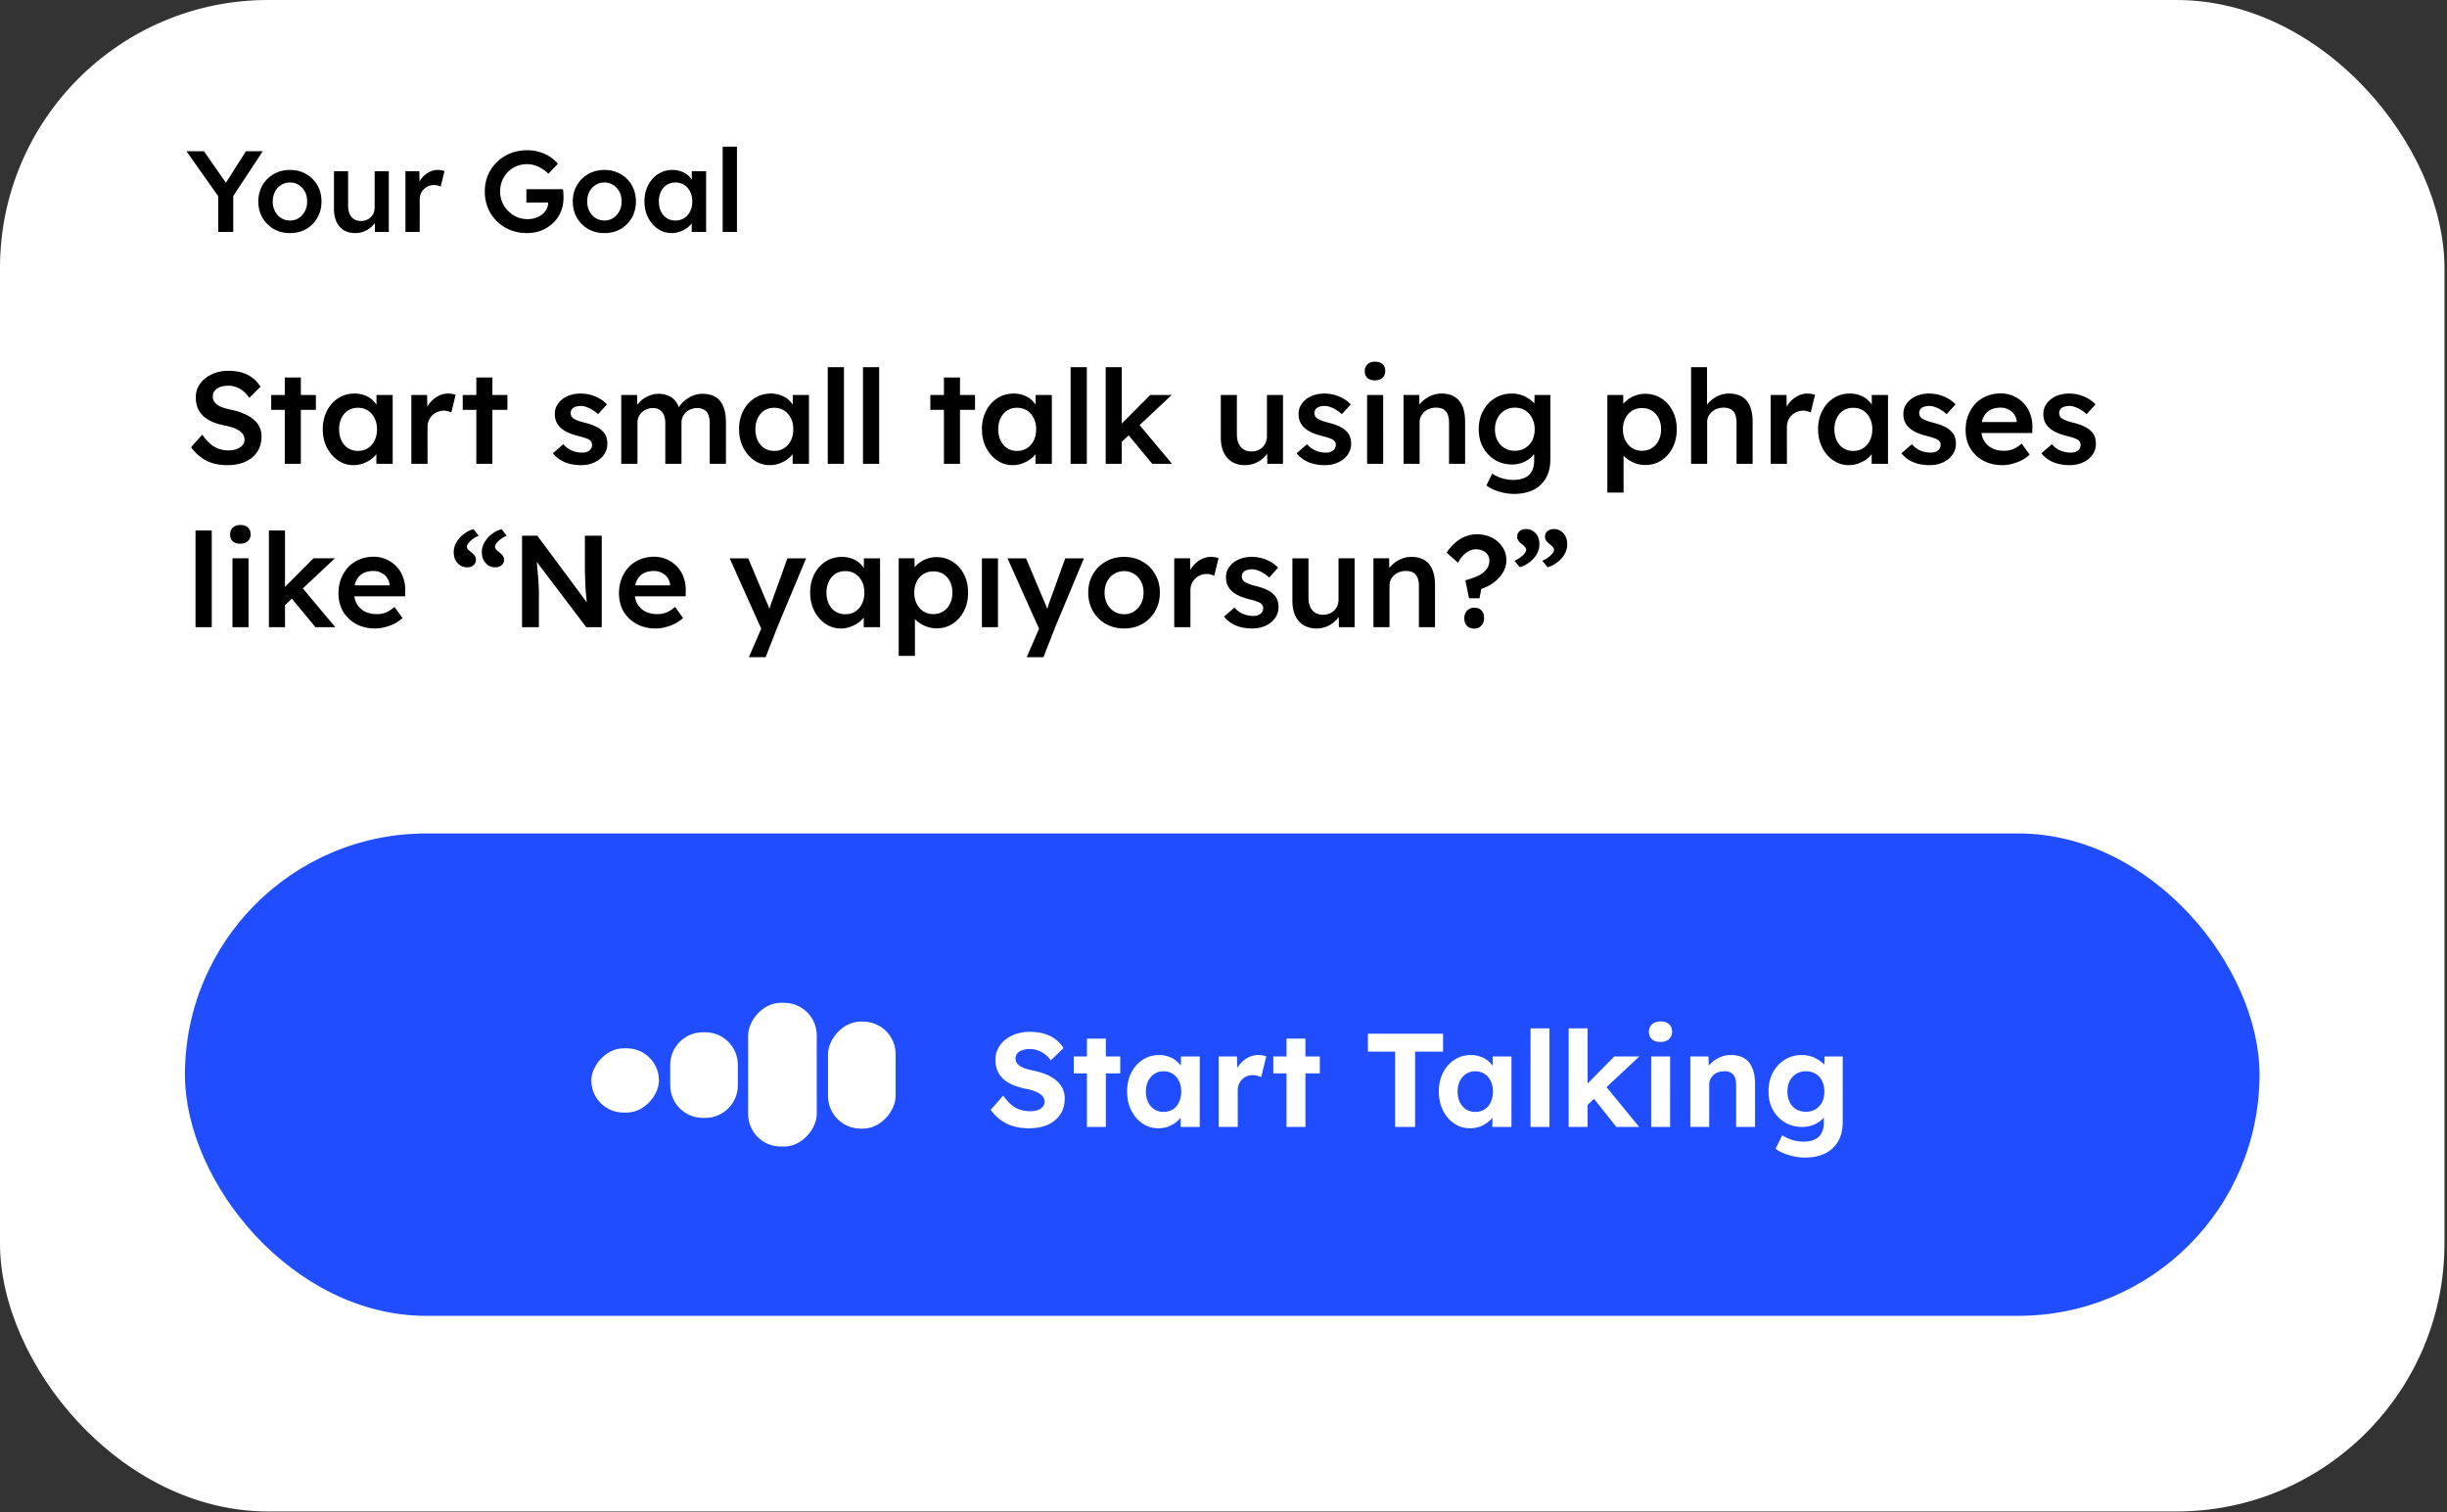 <svg xmlns="http://www.w3.org/2000/svg" width="749" height="463" fill="none"><rect width="100%" height="100%" fill="#333333" stroke="none"/><rect width="748.225" height="462.718" fill="#fff" rx="82.042"/><path fill="#000" d="M66.807 71V58.69l.247 1.728-9.982-14.11h5.361l7.62 10.935-1.658-.106 6.878-10.829h5.15l-9.559 14.498.53-2.399V71h-4.587Zm21.97.353c-1.857 0-3.515-.412-4.973-1.235a9.375 9.375 0 0 1-3.457-3.457c-.846-1.458-1.27-3.116-1.27-4.973 0-1.858.424-3.516 1.27-4.974a9.112 9.112 0 0 1 3.457-3.422c1.458-.846 3.116-1.27 4.974-1.27 1.834 0 3.48.424 4.938 1.27a8.86 8.86 0 0 1 3.422 3.422c.846 1.458 1.27 3.116 1.27 4.974 0 1.857-.424 3.515-1.27 4.973a9.112 9.112 0 0 1-3.422 3.457c-1.458.823-3.104 1.235-4.938 1.235Zm0-3.845c1.012 0 1.906-.259 2.682-.776a5.33 5.33 0 0 0 1.87-2.081c.47-.87.693-1.858.67-2.963.023-1.13-.2-2.129-.67-2.999a5.076 5.076 0 0 0-1.87-2.046c-.776-.517-1.67-.776-2.681-.776a5.065 5.065 0 0 0-2.752.776c-.8.494-1.422 1.188-1.87 2.082-.446.87-.67 1.857-.67 2.963 0 1.105.224 2.093.67 2.963a5.33 5.33 0 0 0 1.87 2.08 5.06 5.06 0 0 0 2.752.777Zm19.967 3.845c-1.341 0-2.505-.294-3.492-.882-.988-.612-1.741-1.47-2.258-2.575-.517-1.129-.776-2.47-.776-4.021V52.41h4.339v10.548c0 .987.153 1.834.458 2.54.306.681.753 1.21 1.341 1.587.588.376 1.293.564 2.116.564.612 0 1.164-.094 1.658-.282a4.34 4.34 0 0 0 1.34-.847 4.1 4.1 0 0 0 .882-1.305c.212-.517.318-1.07.318-1.658V52.41h4.339V71h-4.233l-.071-3.88.776-.423a6.028 6.028 0 0 1-1.446 2.398 7.774 7.774 0 0 1-2.364 1.658c-.917.4-1.893.6-2.927.6Zm15.35-.353V52.41h4.268l.07 5.927-.599-1.34a6.618 6.618 0 0 1 1.34-2.54 7.099 7.099 0 0 1 2.187-1.764 5.599 5.599 0 0 1 2.646-.67c.4 0 .776.035 1.129.105.376.07.682.153.917.247l-1.164 4.762a4.044 4.044 0 0 0-.953-.352 4.633 4.633 0 0 0-1.129-.142c-.587 0-1.152.118-1.693.353a4.142 4.142 0 0 0-1.375.917c-.4.4-.718.87-.953 1.411-.211.518-.317 1.105-.317 1.764V71h-4.374Zm37.208.353c-1.857 0-3.574-.318-5.15-.953a12.993 12.993 0 0 1-4.127-2.716 12.289 12.289 0 0 1-2.68-4.021c-.635-1.552-.953-3.233-.953-5.044 0-1.788.318-3.445.953-4.974a11.995 11.995 0 0 1 2.751-4.021 12.509 12.509 0 0 1 4.127-2.681c1.599-.635 3.316-.952 5.15-.952 1.293 0 2.54.176 3.739.529 1.199.352 2.281.846 3.245 1.481.964.635 1.764 1.352 2.399 2.152l-2.893 3.034a11.423 11.423 0 0 0-2.045-1.588 9.375 9.375 0 0 0-2.152-.987 7.766 7.766 0 0 0-2.328-.353c-1.176 0-2.27.211-3.281.635a8.256 8.256 0 0 0-2.61 1.763 8.444 8.444 0 0 0-1.728 2.646c-.424 1.011-.635 2.116-.635 3.316 0 1.152.211 2.246.635 3.28a8.639 8.639 0 0 0 1.834 2.716 8.762 8.762 0 0 0 2.681 1.835 8.576 8.576 0 0 0 3.28.635c.87 0 1.682-.13 2.434-.388a7.118 7.118 0 0 0 2.011-1.059 4.858 4.858 0 0 0 1.34-1.622c.329-.612.494-1.27.494-1.976v-.776l.635.741h-7.302v-4.092h11.182c.047.259.082.553.106.882.023.306.035.612.035.917.024.282.035.53.035.741 0 1.623-.282 3.104-.846 4.445a10.021 10.021 0 0 1-2.399 3.421 10.954 10.954 0 0 1-3.563 2.258c-1.34.517-2.798.776-4.374.776Zm23.722 0c-1.858 0-3.516-.412-4.974-1.235a9.378 9.378 0 0 1-3.457-3.457c-.846-1.458-1.27-3.116-1.27-4.973 0-1.858.424-3.516 1.27-4.974a9.115 9.115 0 0 1 3.457-3.422c1.458-.846 3.116-1.27 4.974-1.27 1.834 0 3.48.424 4.938 1.27a8.86 8.86 0 0 1 3.422 3.422c.846 1.458 1.27 3.116 1.27 4.974 0 1.857-.424 3.515-1.27 4.973a9.112 9.112 0 0 1-3.422 3.457c-1.458.823-3.104 1.235-4.938 1.235Zm0-3.845c1.011 0 1.905-.259 2.681-.776a5.335 5.335 0 0 0 1.869-2.081c.471-.87.694-1.858.67-2.963.024-1.13-.199-2.129-.67-2.999a5.08 5.08 0 0 0-1.869-2.046c-.776-.517-1.67-.776-2.681-.776a5.067 5.067 0 0 0-2.752.776c-.799.494-1.422 1.188-1.869 2.082-.447.87-.67 1.857-.67 2.963 0 1.105.223 2.093.67 2.963a5.335 5.335 0 0 0 1.869 2.08 5.066 5.066 0 0 0 2.752.777Zm20.53 3.845a7.243 7.243 0 0 1-4.162-1.27c-1.247-.847-2.246-1.999-2.998-3.457-.753-1.458-1.129-3.116-1.129-4.974 0-1.857.376-3.515 1.129-4.973.752-1.458 1.775-2.599 3.068-3.422 1.294-.823 2.752-1.234 4.374-1.234.941 0 1.799.14 2.575.423a6.187 6.187 0 0 1 2.046 1.129 6.606 6.606 0 0 1 1.447 1.693c.399.635.67 1.317.811 2.046l-.953-.247V52.41h4.374V71h-4.409v-4.445l1.023-.176c-.164.635-.47 1.258-.917 1.87a6.94 6.94 0 0 1-1.623 1.587 8.817 8.817 0 0 1-2.151 1.094 7.277 7.277 0 0 1-2.505.423Zm1.2-3.845c1.011 0 1.904-.247 2.68-.74.776-.495 1.376-1.177 1.799-2.047.447-.893.671-1.916.671-3.069 0-1.128-.224-2.128-.671-2.998-.423-.87-1.023-1.552-1.799-2.046-.776-.494-1.669-.74-2.68-.74-1.012 0-1.905.246-2.681.74-.753.494-1.341 1.176-1.764 2.046-.423.87-.635 1.87-.635 2.998 0 1.153.212 2.176.635 3.07.423.87 1.011 1.551 1.764 2.045.776.494 1.669.74 2.681.74ZM221.202 71V44.897h4.374V71h-4.374Z"/><rect width="19.936" height="33.227" fill="#fff" rx="9.968" transform="matrix(-1 0 0 1 257.898 301.281)"/><rect width="19.936" height="63.13" fill="#fff" rx="9.968" transform="matrix(-1 0 0 1 234.64 286.328)"/><path fill="#fff" d="M211.381 314.569c0-5.505-4.463-9.967-9.968-9.967s-9.968 4.462-9.968 9.967v6.646c0 5.505 4.463 9.968 9.968 9.968s9.968-4.463 9.968-9.968v-6.646Z"/><rect width="19.936" height="19.936" fill="#fff" rx="9.968" transform="matrix(-1 0 0 1 188.122 309.586)"/><path fill="#fff" d="M292.07 332.63c-1.767 0-3.385-.217-4.853-.652a12.6 12.6 0 0 1-3.874-1.917 15.331 15.331 0 0 1-3.017-3.058l3.833-4.363c1.332 1.848 2.651 3.113 3.955 3.792 1.333.653 2.773.979 4.323.979.843 0 1.59-.109 2.243-.326.679-.245 1.209-.585 1.59-1.02.381-.435.571-.951.571-1.549 0-.435-.095-.83-.286-1.183a2.81 2.81 0 0 0-.815-.979 5.214 5.214 0 0 0-1.264-.774 8.831 8.831 0 0 0-1.631-.612c-.598-.19-1.251-.34-1.958-.449-1.522-.353-2.854-.774-3.996-1.264-1.142-.516-2.093-1.142-2.854-1.876a7.592 7.592 0 0 1-1.713-2.569c-.353-.951-.53-2.025-.53-3.221 0-1.223.272-2.351.815-3.385a8.364 8.364 0 0 1 2.243-2.732 10.906 10.906 0 0 1 3.344-1.753 13.19 13.19 0 0 1 4.037-.612c1.74 0 3.262.204 4.567.612 1.305.38 2.433.938 3.385 1.672a9.658 9.658 0 0 1 2.446 2.691l-3.874 3.752a9.683 9.683 0 0 0-1.875-1.917 6.63 6.63 0 0 0-2.162-1.142 6.997 6.997 0 0 0-2.365-.407c-.897 0-1.672.122-2.324.367-.652.217-1.169.543-1.55.978-.353.435-.53.965-.53 1.591 0 .489.123.924.367 1.304.245.381.598.721 1.061 1.02a8.812 8.812 0 0 0 1.671.734c.653.217 1.373.408 2.162.571 1.495.299 2.841.693 4.037 1.182 1.196.49 2.215 1.088 3.058 1.795a6.903 6.903 0 0 1 1.998 2.446c.462.925.693 1.971.693 3.14 0 1.93-.462 3.575-1.386 4.934-.924 1.36-2.202 2.406-3.833 3.14-1.631.707-3.534 1.06-5.709 1.06Zm17.733-.407v-27.036h5.79v27.036h-5.79Zm-4.037-16.393v-5.179h14.231v5.179h-14.231Zm25.88 16.8c-1.794 0-3.412-.489-4.852-1.468-1.441-.978-2.583-2.31-3.426-3.996-.843-1.685-1.264-3.615-1.264-5.79s.421-4.092 1.264-5.75c.87-1.685 2.039-3.004 3.507-3.955 1.468-.979 3.14-1.468 5.016-1.468 1.06 0 2.025.163 2.895.489.897.299 1.672.72 2.324 1.264a7.992 7.992 0 0 1 1.713 1.876c.462.707.788 1.468.979 2.283l-1.224-.204v-5.26h5.75v21.572h-5.831v-5.179l1.305-.122a6.973 6.973 0 0 1-1.06 2.161 8.423 8.423 0 0 1-1.835 1.835 9.64 9.64 0 0 1-2.406 1.264 8.976 8.976 0 0 1-2.855.448Zm1.59-5.015c1.088 0 2.039-.259 2.855-.775.816-.517 1.441-1.237 1.876-2.161.462-.952.693-2.053.693-3.303 0-1.224-.231-2.297-.693-3.222-.435-.924-1.06-1.644-1.876-2.161-.816-.544-1.767-.816-2.855-.816-1.06 0-1.998.272-2.813.816-.789.517-1.414 1.237-1.876 2.161-.462.925-.693 1.998-.693 3.222 0 1.25.231 2.351.693 3.303.462.924 1.087 1.644 1.876 2.161.815.516 1.753.775 2.813.775Zm16.898 4.608v-21.572h5.586l.204 6.932-.979-1.427a8.494 8.494 0 0 1 1.591-3.017c.734-.925 1.59-1.645 2.569-2.162a6.793 6.793 0 0 1 3.14-.774c.462 0 .91.04 1.345.122.435.081.802.177 1.101.285l-1.549 6.362a5.485 5.485 0 0 0-1.183-.408 5.029 5.029 0 0 0-1.427-.204c-.653 0-1.264.122-1.835.367a3.94 3.94 0 0 0-1.427.979 4.62 4.62 0 0 0-.979 1.468 5.239 5.239 0 0 0-.326 1.876v11.173h-5.831Zm20.756 0v-27.036h5.79v27.036h-5.79Zm-4.037-16.393v-5.179h14.231v5.179h-14.231Zm37.279 16.393v-23.04h-8.319v-5.505h22.999v5.505h-8.564v23.04h-6.116Zm22.928.407c-1.794 0-3.412-.489-4.852-1.468-1.441-.978-2.583-2.31-3.426-3.996-.843-1.685-1.264-3.615-1.264-5.79s.421-4.092 1.264-5.75c.87-1.685 2.039-3.004 3.507-3.955 1.468-.979 3.14-1.468 5.016-1.468 1.06 0 2.025.163 2.895.489.897.299 1.672.72 2.324 1.264a7.992 7.992 0 0 1 1.713 1.876c.462.707.788 1.468.979 2.283l-1.224-.204v-5.26h5.75v21.572h-5.831v-5.179l1.305-.122a6.954 6.954 0 0 1-1.061 2.161 8.4 8.4 0 0 1-1.835 1.835 9.616 9.616 0 0 1-2.405 1.264 8.976 8.976 0 0 1-2.855.448Zm1.59-5.015c1.088 0 2.039-.259 2.855-.775.815-.517 1.441-1.237 1.876-2.161.462-.952.693-2.053.693-3.303 0-1.224-.231-2.297-.693-3.222-.435-.924-1.061-1.644-1.876-2.161-.816-.544-1.767-.816-2.855-.816-1.06 0-1.998.272-2.813.816-.789.517-1.414 1.237-1.876 2.161-.462.925-.693 1.998-.693 3.222 0 1.25.231 2.351.693 3.303.462.924 1.087 1.644 1.876 2.161.815.516 1.753.775 2.813.775Zm16.938 4.608v-30.176h5.791v30.176h-5.791Zm17.172-6.484-1.712-4.771 10.194-10.317h7.625l-16.107 15.088Zm-5.505 6.484v-30.176h5.791v30.176h-5.791Zm14.599 0-7.748-9.746 4.078-3.262 10.643 13.008h-6.973Zm10.66 0v-21.572h5.79v21.572h-5.79Zm2.854-26.017c-1.114 0-1.984-.272-2.609-.815-.626-.544-.938-1.319-.938-2.325 0-.924.312-1.671.938-2.242.652-.598 1.522-.897 2.609-.897 1.115 0 1.985.285 2.61.856.625.544.938 1.305.938 2.283 0 .952-.326 1.713-.979 2.284-.625.571-1.481.856-2.569.856Zm9.121 26.017v-21.572h5.546l.163 4.404-1.142.489c.299-.978.829-1.862 1.59-2.65a9.01 9.01 0 0 1 2.814-1.957 8.242 8.242 0 0 1 3.425-.734c1.632 0 2.991.326 4.078.978 1.115.653 1.944 1.645 2.488 2.977.571 1.305.856 2.922.856 4.853v13.212h-5.79v-12.764c0-.979-.136-1.794-.408-2.447-.272-.652-.693-1.128-1.264-1.427-.544-.326-1.224-.462-2.039-.408-.653 0-1.264.109-1.835.327-.544.19-1.02.475-1.427.856a4.973 4.973 0 0 0-.938 1.305 3.86 3.86 0 0 0-.327 1.59v12.968h-5.79Zm35.194 9.379c-1.713 0-3.398-.259-5.056-.775-1.659-.49-3.004-1.128-4.037-1.917l2.039-4.159c.543.38 1.169.72 1.875 1.019.707.299 1.441.53 2.202.694a11.86 11.86 0 0 0 2.406.244c1.414 0 2.569-.217 3.466-.652.925-.435 1.618-1.088 2.08-1.958.462-.842.693-1.93.693-3.262v-3.751l.979.204c-.163.897-.612 1.726-1.346 2.487-.734.734-1.658 1.332-2.773 1.794a9.342 9.342 0 0 1-3.425.653c-2.012 0-3.792-.462-5.342-1.387-1.549-.924-2.773-2.202-3.67-3.833-.897-1.631-1.346-3.507-1.346-5.627 0-2.175.435-4.092 1.305-5.75.897-1.685 2.107-3.004 3.63-3.955 1.549-.979 3.303-1.468 5.26-1.468.815 0 1.59.095 2.324.285.761.19 1.455.462 2.08.816a7.85 7.85 0 0 1 1.713 1.141c.516.408.937.857 1.264 1.346.326.489.53.979.611 1.468l-1.182.326.163-4.934h5.546v19.941c0 1.767-.259 3.33-.775 4.689-.517 1.359-1.278 2.501-2.284 3.425-.978.952-2.188 1.672-3.629 2.162-1.413.489-3.004.734-4.771.734Zm.163-14.028c1.142 0 2.134-.258 2.977-.775a5.116 5.116 0 0 0 1.998-2.161c.462-.924.693-2.012.693-3.262 0-1.224-.231-2.297-.693-3.222-.462-.951-1.128-1.685-1.998-2.202-.843-.516-1.835-.775-2.977-.775-1.114 0-2.107.272-2.977.816-.842.517-1.495 1.237-1.957 2.161-.462.925-.693 1.998-.693 3.222 0 1.223.231 2.31.693 3.262.462.924 1.115 1.645 1.957 2.161.87.517 1.863.775 2.977.775Z"/><path fill="#000" d="M69.57 142.4c-1.626 0-3.12-.2-4.48-.6a12.008 12.008 0 0 1-3.68-1.88 14.207 14.207 0 0 1-2.92-3l3.4-3.84c1.307 1.813 2.587 3.067 3.84 3.76 1.254.693 2.667 1.04 4.24 1.04.907 0 1.734-.133 2.48-.4.747-.293 1.334-.68 1.76-1.16a2.6 2.6 0 0 0 .64-1.72 2.73 2.73 0 0 0-.28-1.24c-.16-.4-.413-.747-.76-1.04a6.001 6.001 0 0 0-1.28-.88 9.25 9.25 0 0 0-1.72-.68c-.64-.187-1.346-.36-2.12-.52-1.466-.293-2.746-.68-3.84-1.16-1.093-.507-2.013-1.12-2.76-1.84-.746-.747-1.293-1.573-1.64-2.48-.346-.933-.52-1.987-.52-3.16s.254-2.253.76-3.24a8.258 8.258 0 0 1 2.16-2.56c.907-.72 1.96-1.28 3.16-1.68 1.2-.4 2.494-.6 3.88-.6 1.574 0 2.974.187 4.2.56 1.254.373 2.347.933 3.28 1.68a8.95 8.95 0 0 1 2.36 2.64l-3.44 3.4c-.533-.827-1.133-1.507-1.8-2.04a6.787 6.787 0 0 0-2.16-1.24 6.83 6.83 0 0 0-2.44-.44c-.96 0-1.8.133-2.52.4-.693.267-1.24.653-1.64 1.16-.4.48-.6 1.067-.6 1.76 0 .533.12 1.013.36 1.44.24.4.574.76 1 1.08.454.32 1.027.6 1.72.84.694.24 1.48.453 2.36.64 1.467.293 2.787.693 3.96 1.2 1.174.48 2.174 1.067 3 1.76.827.667 1.454 1.44 1.88 2.32.427.853.64 1.813.64 2.88 0 1.84-.44 3.427-1.32 4.76-.853 1.307-2.066 2.32-3.64 3.04-1.573.693-3.413 1.04-5.52 1.04Zm17.599-.4v-26.44h4.92V142h-4.92Zm-4.16-16.52v-4.56h13.68v4.56h-13.68ZM108.2 142.4c-1.733 0-3.306-.48-4.72-1.44-1.413-.96-2.546-2.267-3.4-3.92-.853-1.653-1.28-3.533-1.28-5.64 0-2.107.427-3.987 1.28-5.64.854-1.653 2.014-2.947 3.48-3.88 1.467-.933 3.12-1.4 4.96-1.4 1.067 0 2.04.16 2.92.48.88.293 1.654.72 2.32 1.28.667.56 1.214 1.2 1.64 1.92.454.72.76 1.493.92 2.32l-1.08-.28v-5.28h4.96V142h-5v-5.04l1.16-.2c-.186.72-.533 1.427-1.04 2.12a7.865 7.865 0 0 1-1.84 1.8c-.72.507-1.533.92-2.44 1.24-.88.32-1.826.48-2.84.48Zm1.36-4.36c1.147 0 2.16-.28 3.04-.84.88-.56 1.56-1.333 2.04-2.32.507-1.013.76-2.173.76-3.48 0-1.28-.253-2.413-.76-3.4-.48-.987-1.16-1.76-2.04-2.32-.88-.56-1.893-.84-3.04-.84-1.146 0-2.16.28-3.04.84-.853.56-1.52 1.333-2 2.32-.48.987-.72 2.12-.72 3.4 0 1.307.24 2.467.72 3.48.48.987 1.147 1.76 2 2.32.88.56 1.894.84 3.04.84Zm16.344 3.96v-21.08h4.84l.08 6.72-.68-1.52a7.506 7.506 0 0 1 1.52-2.88 8.056 8.056 0 0 1 2.48-2c.96-.507 1.96-.76 3-.76.454 0 .88.04 1.28.12.427.08.774.173 1.04.28l-1.32 5.4a4.59 4.59 0 0 0-1.08-.4 5.238 5.238 0 0 0-1.28-.16c-.666 0-1.306.133-1.92.4a4.725 4.725 0 0 0-1.56 1.04 5.142 5.142 0 0 0-1.08 1.6c-.24.587-.36 1.253-.36 2V142h-4.96Zm19.898 0v-26.44h4.92V142h-4.92Zm-4.16-16.52v-4.56h13.68v4.56h-13.68Zm36.224 16.92c-1.866 0-3.546-.307-5.04-.92-1.466-.64-2.666-1.547-3.6-2.72l3.2-2.76c.8.907 1.694 1.56 2.68 1.96.987.4 2.027.6 3.12.6.454 0 .854-.053 1.2-.16.374-.107.694-.267.96-.48.267-.213.467-.453.6-.72.16-.293.24-.613.24-.96 0-.64-.24-1.147-.72-1.52-.266-.187-.693-.387-1.28-.6-.56-.213-1.293-.427-2.2-.64-1.44-.373-2.64-.8-3.6-1.28-.96-.507-1.706-1.067-2.24-1.68a5.41 5.41 0 0 1-1.04-1.72 6.547 6.547 0 0 1-.32-2.08c0-.933.2-1.773.6-2.52.427-.773 1-1.44 1.72-2s1.56-.987 2.52-1.28c.96-.293 1.96-.44 3-.44 1.067 0 2.094.133 3.08.4 1.014.267 1.947.653 2.8 1.16a8.196 8.196 0 0 1 2.24 1.76l-2.72 3a9.903 9.903 0 0 0-1.68-1.28 8.602 8.602 0 0 0-1.8-.88c-.613-.24-1.186-.36-1.72-.36-.506 0-.96.053-1.36.16-.4.08-.733.213-1 .4-.266.187-.48.427-.64.72-.133.267-.2.587-.2.96.027.32.107.627.24.92.16.267.374.493.64.68.294.187.734.4 1.32.64.587.24 1.347.467 2.28.68 1.307.347 2.4.733 3.28 1.16.88.427 1.574.92 2.08 1.48.507.48.867 1.04 1.08 1.68.214.64.32 1.347.32 2.12 0 1.253-.36 2.373-1.08 3.36-.693.987-1.653 1.76-2.88 2.32-1.2.56-2.56.84-4.08.84Zm12.294-.4v-21.08H195l.08 4.24-.8.32c.24-.693.6-1.333 1.08-1.92a6.89 6.89 0 0 1 1.72-1.56 8.265 8.265 0 0 1 2.12-1.04 6.728 6.728 0 0 1 2.28-.4c1.147 0 2.16.187 3.04.56a5 5 0 0 1 2.24 1.68c.614.773 1.067 1.76 1.36 2.96l-.76-.16.32-.64a5.567 5.567 0 0 1 1.24-1.72c.534-.533 1.134-1 1.8-1.4a8.119 8.119 0 0 1 2.08-.96 7.999 7.999 0 0 1 2.2-.32c1.6 0 2.934.32 4 .96 1.067.64 1.867 1.613 2.4 2.92.534 1.307.8 2.92.8 4.84V142h-4.96v-12.4c0-1.067-.146-1.947-.44-2.64-.266-.693-.693-1.2-1.28-1.52-.56-.347-1.266-.52-2.12-.52-.666 0-1.306.12-1.92.36a4.102 4.102 0 0 0-1.52.96c-.426.4-.76.867-1 1.4-.24.533-.36 1.12-.36 1.76V142h-4.96v-12.44c0-1.013-.146-1.853-.44-2.52-.293-.693-.72-1.213-1.28-1.56-.56-.373-1.24-.56-2.04-.56a4.92 4.92 0 0 0-1.88.36 4.387 4.387 0 0 0-1.52.92c-.426.4-.76.867-1 1.4-.24.533-.36 1.12-.36 1.76V142h-4.96Zm45.462.4c-1.733 0-3.306-.48-4.72-1.44-1.413-.96-2.546-2.267-3.4-3.92-.853-1.653-1.28-3.533-1.28-5.64 0-2.107.427-3.987 1.28-5.64.854-1.653 2.014-2.947 3.48-3.88 1.467-.933 3.12-1.4 4.96-1.4 1.067 0 2.04.16 2.92.48.88.293 1.654.72 2.32 1.28.667.56 1.214 1.2 1.64 1.92.454.72.76 1.493.92 2.32l-1.08-.28v-5.28h4.96V142h-5v-5.04l1.16-.2c-.186.72-.533 1.427-1.04 2.12a7.865 7.865 0 0 1-1.84 1.8c-.72.507-1.533.92-2.44 1.24-.88.32-1.826.48-2.84.48Zm1.36-4.36c1.147 0 2.16-.28 3.04-.84.88-.56 1.56-1.333 2.04-2.32.507-1.013.76-2.173.76-3.48 0-1.28-.253-2.413-.76-3.4-.48-.987-1.16-1.76-2.04-2.32-.88-.56-1.893-.84-3.04-.84-1.146 0-2.16.28-3.04.84-.853.56-1.52 1.333-2 2.32-.48.987-.72 2.12-.72 3.4 0 1.307.24 2.467.72 3.48.48.987 1.147 1.76 2 2.32.88.56 1.894.84 3.04.84Zm16.384 3.96v-29.6h4.96V142h-4.96Zm10.782 0v-29.6h4.96V142h-4.96Zm24.779 0v-26.44h4.92V142h-4.92Zm-4.16-16.52v-4.56h13.68v4.56h-13.68Zm25.191 16.92c-1.733 0-3.307-.48-4.72-1.44-1.413-.96-2.547-2.267-3.4-3.92-.853-1.653-1.28-3.533-1.28-5.64 0-2.107.427-3.987 1.28-5.64.853-1.653 2.013-2.947 3.48-3.88 1.467-.933 3.12-1.4 4.96-1.4 1.067 0 2.04.16 2.92.48.88.293 1.653.72 2.32 1.28.667.56 1.213 1.2 1.64 1.92.453.72.76 1.493.92 2.32l-1.08-.28v-5.28h4.96V142h-5v-5.04l1.16-.2c-.187.72-.533 1.427-1.04 2.12a7.865 7.865 0 0 1-1.84 1.8c-.72.507-1.533.92-2.44 1.24-.88.32-1.827.48-2.84.48Zm1.36-4.36c1.147 0 2.16-.28 3.04-.84.88-.56 1.56-1.333 2.04-2.32.507-1.013.76-2.173.76-3.48 0-1.28-.253-2.413-.76-3.4-.48-.987-1.16-1.76-2.04-2.32-.88-.56-1.893-.84-3.04-.84s-2.16.28-3.04.84c-.853.56-1.52 1.333-2 2.32-.48.987-.72 2.12-.72 3.4 0 1.307.24 2.467.72 3.48.48.987 1.147 1.76 2 2.32.88.56 1.893.84 3.04.84Zm16.384 3.96v-29.6h4.96V142h-4.96Zm15.341-6.44-.96-4.6 10-10.04h6.56l-15.6 14.64Zm-4.6 6.44v-29.6h4.92V142h-4.92Zm14.24 0-7.76-9.4 3.48-2.96 10.36 12.36h-6.08Zm28.393.4c-1.52 0-2.84-.333-3.96-1-1.12-.693-1.973-1.667-2.56-2.92-.587-1.28-.88-2.8-.88-4.56v-13h4.92v11.96c0 1.12.173 2.08.52 2.88.347.773.853 1.373 1.52 1.8.667.427 1.467.64 2.4.64.693 0 1.32-.107 1.88-.32a4.92 4.92 0 0 0 1.52-.96c.427-.427.76-.92 1-1.48.24-.587.36-1.213.36-1.88v-12.64h4.92V142h-4.8l-.08-4.4.88-.48a6.846 6.846 0 0 1-1.64 2.72 8.827 8.827 0 0 1-2.68 1.88 8.225 8.225 0 0 1-3.32.68Zm24.447 0c-1.867 0-3.547-.307-5.04-.92-1.467-.64-2.667-1.547-3.6-2.72l3.2-2.76c.8.907 1.693 1.56 2.68 1.96.986.4 2.026.6 3.12.6.453 0 .853-.053 1.2-.16.373-.107.693-.267.96-.48.266-.213.466-.453.6-.72.16-.293.24-.613.24-.96 0-.64-.24-1.147-.72-1.52-.267-.187-.694-.387-1.28-.6-.56-.213-1.294-.427-2.2-.64-1.44-.373-2.64-.8-3.6-1.28-.96-.507-1.707-1.067-2.24-1.68a5.392 5.392 0 0 1-1.04-1.72 6.52 6.52 0 0 1-.32-2.08c0-.933.2-1.773.6-2.52.426-.773 1-1.44 1.72-2s1.56-.987 2.52-1.28c.96-.293 1.96-.44 3-.44 1.066 0 2.093.133 3.08.4 1.013.267 1.946.653 2.8 1.16a8.21 8.21 0 0 1 2.24 1.76l-2.72 3a9.983 9.983 0 0 0-1.68-1.28 8.65 8.65 0 0 0-1.8-.88c-.614-.24-1.187-.36-1.72-.36-.507 0-.96.053-1.36.16-.4.08-.734.213-1 .4-.267.187-.48.427-.64.72-.134.267-.2.587-.2.96.026.32.106.627.24.92.16.267.373.493.64.68.293.187.733.4 1.32.64.586.24 1.346.467 2.28.68 1.306.347 2.4.733 3.28 1.16.88.427 1.573.92 2.08 1.48.506.48.866 1.04 1.08 1.68.213.64.32 1.347.32 2.12 0 1.253-.36 2.373-1.08 3.36-.694.987-1.654 1.76-2.88 2.32-1.2.56-2.56.84-4.08.84Zm12.934-.4v-21.08h4.92V142h-4.92Zm2.4-25.56c-.987 0-1.76-.24-2.32-.72-.534-.507-.8-1.213-.8-2.12 0-.853.28-1.547.84-2.08.56-.533 1.32-.8 2.28-.8 1.013 0 1.786.253 2.32.76.56.48.84 1.187.84 2.12 0 .827-.28 1.507-.84 2.04-.56.533-1.334.8-2.32.8Zm8.758 25.56v-21.08h4.8l.08 4.32-.92.48c.267-.96.787-1.827 1.56-2.6a8.853 8.853 0 0 1 2.76-1.92 7.917 7.917 0 0 1 3.28-.72c1.6 0 2.934.32 4 .96 1.094.64 1.907 1.6 2.44 2.88.56 1.28.84 2.88.84 4.8V142h-4.92v-12.52c0-1.067-.146-1.947-.44-2.64-.293-.72-.746-1.24-1.36-1.56-.613-.347-1.36-.507-2.24-.48-.72 0-1.386.12-2 .36a4.495 4.495 0 0 0-1.56.96c-.426.4-.773.867-1.04 1.4-.24.533-.36 1.12-.36 1.76V142h-4.92Zm33.855 9.2c-1.573 0-3.146-.24-4.72-.72-1.546-.48-2.8-1.107-3.76-1.88l1.76-3.64c.56.4 1.187.747 1.88 1.04a11.779 11.779 0 0 0 4.56.92c1.414 0 2.587-.227 3.52-.68.96-.427 1.68-1.093 2.16-2 .48-.88.72-1.987.72-3.32v-3.88l.72.28c-.16.827-.6 1.613-1.32 2.36-.72.747-1.626 1.36-2.72 1.84a8.7 8.7 0 0 1-3.36.68c-2 0-3.773-.467-5.32-1.4-1.52-.933-2.733-2.2-3.64-3.8-.88-1.627-1.32-3.493-1.32-5.6 0-2.107.44-3.973 1.32-5.6.88-1.653 2.08-2.947 3.6-3.88 1.547-.96 3.28-1.44 5.2-1.44.8 0 1.574.093 2.32.28a8.121 8.121 0 0 1 2.04.8c.64.347 1.214.733 1.72 1.16.507.427.92.88 1.24 1.36.32.48.52.947.6 1.4l-1.04.32.08-4.88h4.84v19.64c0 1.707-.253 3.213-.76 4.52-.506 1.307-1.24 2.413-2.2 3.32-.96.933-2.12 1.627-3.48 2.08-1.36.48-2.906.72-4.64.72Zm.2-13.2c1.2 0 2.254-.28 3.16-.84a5.656 5.656 0 0 0 2.16-2.32c.507-.987.76-2.12.76-3.4 0-1.307-.266-2.453-.8-3.44-.506-1.013-1.213-1.8-2.12-2.36-.906-.56-1.96-.84-3.16-.84-1.2 0-2.253.293-3.16.88-.906.56-1.626 1.347-2.16 2.36-.506.987-.76 2.12-.76 3.4 0 1.253.254 2.387.76 3.4.534.987 1.254 1.76 2.16 2.32.907.56 1.96.84 3.16.84Zm28.328 12.8v-29.88h4.84l.08 4.8-.84-.36c.16-.827.613-1.6 1.36-2.32.747-.747 1.653-1.347 2.72-1.8a8.8 8.8 0 0 1 3.4-.68c1.867 0 3.52.467 4.96 1.4 1.467.933 2.613 2.213 3.44 3.84.853 1.627 1.28 3.507 1.28 5.64 0 2.107-.427 3.987-1.28 5.64-.827 1.627-1.973 2.92-3.44 3.88-1.44.933-3.067 1.4-4.88 1.4a9.133 9.133 0 0 1-3.56-.72c-1.12-.48-2.08-1.107-2.88-1.88-.773-.773-1.253-1.587-1.44-2.44l1.2-.56v14.04h-4.96Zm10.64-12.8c1.12 0 2.12-.28 3-.84.88-.56 1.56-1.333 2.04-2.32.507-.987.76-2.12.76-3.4 0-1.28-.24-2.4-.72-3.36-.48-.987-1.16-1.76-2.04-2.32-.88-.56-1.893-.84-3.04-.84-1.173 0-2.2.28-3.08.84-.853.533-1.533 1.293-2.04 2.28-.507.987-.76 2.12-.76 3.4 0 1.28.253 2.413.76 3.4.507.987 1.187 1.76 2.04 2.32.88.56 1.907.84 3.08.84Zm14.985 4v-29.6h4.88v12.84l-.92.48c.267-.96.787-1.827 1.56-2.6a8.83 8.83 0 0 1 2.76-1.92 7.917 7.917 0 0 1 3.28-.72c1.6 0 2.933.32 4 .96 1.093.64 1.907 1.6 2.44 2.88.56 1.28.84 2.88.84 4.8V142h-4.92v-12.52c0-1.067-.147-1.947-.44-2.64-.293-.72-.747-1.24-1.36-1.56-.613-.347-1.36-.507-2.24-.48-.72 0-1.387.12-2 .36a4.477 4.477 0 0 0-1.56.96 4.92 4.92 0 0 0-1.04 1.4c-.24.533-.36 1.12-.36 1.76V142h-4.92Zm24.375 0v-21.08h4.84l.08 6.72-.68-1.52a7.492 7.492 0 0 1 1.52-2.88 8.056 8.056 0 0 1 2.48-2c.96-.507 1.96-.76 3-.76.453 0 .88.04 1.28.12.427.08.773.173 1.04.28l-1.32 5.4a4.59 4.59 0 0 0-1.08-.4 5.244 5.244 0 0 0-1.28-.16c-.667 0-1.307.133-1.92.4a4.705 4.705 0 0 0-1.56 1.04 5.142 5.142 0 0 0-1.08 1.6c-.24.587-.36 1.253-.36 2V142h-4.96Zm23.898.4c-1.734 0-3.307-.48-4.72-1.44-1.414-.96-2.547-2.267-3.4-3.92-.854-1.653-1.28-3.533-1.28-5.64 0-2.107.426-3.987 1.28-5.64.853-1.653 2.013-2.947 3.48-3.88 1.466-.933 3.12-1.4 4.96-1.4 1.066 0 2.04.16 2.92.48.88.293 1.653.72 2.32 1.28.666.56 1.213 1.2 1.64 1.92.453.72.76 1.493.92 2.32l-1.08-.28v-5.28h4.96V142h-5v-5.04l1.16-.2c-.187.72-.534 1.427-1.04 2.12a7.884 7.884 0 0 1-1.84 1.8c-.72.507-1.534.92-2.44 1.24-.88.32-1.827.48-2.84.48Zm1.36-4.36c1.146 0 2.16-.28 3.04-.84.88-.56 1.56-1.333 2.04-2.32.506-1.013.76-2.173.76-3.48 0-1.28-.254-2.413-.76-3.4-.48-.987-1.16-1.76-2.04-2.32-.88-.56-1.894-.84-3.04-.84-1.147 0-2.16.28-3.04.84-.854.56-1.52 1.333-2 2.32-.48.987-.72 2.12-.72 3.4 0 1.307.24 2.467.72 3.48.48.987 1.146 1.76 2 2.32.88.56 1.893.84 3.04.84Zm23.384 4.36c-1.867 0-3.547-.307-5.04-.92-1.467-.64-2.667-1.547-3.6-2.72l3.2-2.76c.8.907 1.693 1.56 2.68 1.96.986.4 2.026.6 3.12.6.453 0 .853-.053 1.2-.16.373-.107.693-.267.96-.48.266-.213.466-.453.6-.72.16-.293.24-.613.24-.96 0-.64-.24-1.147-.72-1.52-.267-.187-.694-.387-1.28-.6-.56-.213-1.294-.427-2.2-.64-1.44-.373-2.64-.8-3.6-1.28-.96-.507-1.707-1.067-2.24-1.68a5.392 5.392 0 0 1-1.04-1.72 6.52 6.52 0 0 1-.32-2.08c0-.933.2-1.773.6-2.52.426-.773 1-1.44 1.72-2s1.56-.987 2.52-1.28c.96-.293 1.96-.44 3-.44 1.066 0 2.093.133 3.08.4 1.013.267 1.946.653 2.8 1.16a8.21 8.21 0 0 1 2.24 1.76l-2.72 3a9.983 9.983 0 0 0-1.68-1.28 8.65 8.65 0 0 0-1.8-.88c-.614-.24-1.187-.36-1.72-.36-.507 0-.96.053-1.36.16-.4.08-.734.213-1 .4-.267.187-.48.427-.64.72-.134.267-.2.587-.2.96.026.32.106.627.24.92.16.267.373.493.64.68.293.187.733.4 1.32.64.586.24 1.346.467 2.28.68 1.306.347 2.4.733 3.28 1.16.88.427 1.573.92 2.08 1.48.506.48.866 1.04 1.08 1.68.213.64.32 1.347.32 2.12 0 1.253-.36 2.373-1.08 3.36-.694.987-1.654 1.76-2.88 2.32-1.2.56-2.56.84-4.08.84Zm22.254 0c-2.214 0-4.174-.467-5.88-1.4-1.68-.933-3-2.2-3.96-3.8-.934-1.627-1.4-3.48-1.4-5.56 0-1.653.266-3.16.8-4.52.533-1.36 1.266-2.533 2.2-3.52a9.65 9.65 0 0 1 3.4-2.32c1.333-.56 2.786-.84 4.36-.84 1.386 0 2.68.267 3.88.8a9.597 9.597 0 0 1 3.12 2.2c.88.907 1.546 2 2 3.28.48 1.253.706 2.627.68 4.12l-.04 1.72h-17.08l-.92-3.36h13.88l-.64.68V129c-.08-.827-.347-1.547-.8-2.16a4.531 4.531 0 0 0-1.76-1.48c-.694-.373-1.467-.56-2.32-.56-1.307 0-2.414.253-3.32.76-.88.507-1.547 1.24-2 2.2-.454.933-.68 2.107-.68 3.52 0 1.36.28 2.547.84 3.56a6.11 6.11 0 0 0 2.44 2.36c1.066.533 2.306.8 3.72.8.986 0 1.893-.16 2.72-.48.826-.32 1.72-.893 2.68-1.72l2.44 3.4c-.72.667-1.547 1.24-2.48 1.72-.907.453-1.867.813-2.88 1.08-1.014.267-2.014.4-3 .4Zm20.597 0c-1.866 0-3.546-.307-5.04-.92-1.466-.64-2.666-1.547-3.6-2.72l3.2-2.76c.8.907 1.694 1.56 2.68 1.96.987.4 2.027.6 3.12.6.454 0 .854-.053 1.2-.16.374-.107.694-.267.96-.48.267-.213.467-.453.6-.72.16-.293.24-.613.24-.96 0-.64-.24-1.147-.72-1.52-.266-.187-.693-.387-1.28-.6-.56-.213-1.293-.427-2.2-.64-1.44-.373-2.64-.8-3.6-1.28-.96-.507-1.706-1.067-2.24-1.68a5.41 5.41 0 0 1-1.04-1.72 6.547 6.547 0 0 1-.32-2.08c0-.933.2-1.773.6-2.52.427-.773 1-1.44 1.72-2s1.56-.987 2.52-1.28c.96-.293 1.96-.44 3-.44 1.067 0 2.094.133 3.08.4 1.014.267 1.947.653 2.8 1.16a8.196 8.196 0 0 1 2.24 1.76l-2.72 3a9.903 9.903 0 0 0-1.68-1.28 8.602 8.602 0 0 0-1.8-.88c-.613-.24-1.186-.36-1.72-.36-.506 0-.96.053-1.36.16-.4.08-.733.213-1 .4-.266.187-.48.427-.64.72-.133.267-.2.587-.2.96.027.32.107.627.24.92.16.267.374.493.64.68.294.187.734.4 1.32.64.587.24 1.347.467 2.28.68 1.307.347 2.4.733 3.28 1.16.88.427 1.574.92 2.08 1.48.507.48.867 1.04 1.08 1.68.214.64.32 1.347.32 2.12 0 1.253-.36 2.373-1.08 3.36-.693.987-1.653 1.76-2.88 2.32-1.2.56-2.56.84-4.08.84ZM59.851 192v-29.6h4.96V192h-4.96Zm11.3 0v-21.08h4.92V192h-4.92Zm2.4-25.56c-.986 0-1.76-.24-2.32-.72-.532-.507-.8-1.213-.8-2.12 0-.853.28-1.547.84-2.08.56-.533 1.32-.8 2.28-.8 1.014 0 1.788.253 2.32.76.56.48.84 1.187.84 2.12 0 .827-.28 1.507-.84 2.04-.56.533-1.332.8-2.32.8Zm13.36 19.12-.96-4.6 10-10.04h6.56l-15.6 14.64Zm-4.6 6.44v-29.6h4.92V192h-4.92Zm14.24 0-7.76-9.4 3.48-2.96L102.63 192h-6.08Zm18.296.4c-2.213 0-4.173-.467-5.88-1.4-1.68-.933-3-2.2-3.96-3.8-.933-1.627-1.4-3.48-1.4-5.56 0-1.653.267-3.16.8-4.52.533-1.36 1.267-2.533 2.2-3.52a9.65 9.65 0 0 1 3.4-2.32c1.333-.56 2.787-.84 4.36-.84 1.387 0 2.68.267 3.88.8a9.597 9.597 0 0 1 3.12 2.2c.88.907 1.547 2 2 3.28.48 1.253.707 2.627.68 4.12l-.04 1.72h-17.08l-.92-3.36h13.88l-.64.68V179c-.08-.827-.347-1.547-.8-2.16a4.524 4.524 0 0 0-1.76-1.48c-.693-.373-1.467-.56-2.32-.56-1.307 0-2.413.253-3.32.76-.88.507-1.547 1.24-2 2.2-.453.933-.68 2.107-.68 3.52 0 1.36.28 2.547.84 3.56a6.117 6.117 0 0 0 2.44 2.36c1.067.533 2.307.8 3.72.8.987 0 1.893-.16 2.72-.48.827-.32 1.72-.893 2.68-1.72l2.44 3.4c-.72.667-1.547 1.24-2.48 1.72-.907.453-1.867.813-2.88 1.08-1.013.267-2.013.4-3 .4Zm28.115-18.72c-.773 0-1.466-.2-2.08-.6-.613-.4-1.106-.947-1.48-1.64-.346-.72-.52-1.533-.52-2.44 0-.747.147-1.48.44-2.2.32-.72.747-1.4 1.28-2.04.56-.64 1.2-1.2 1.92-1.68a8.85 8.85 0 0 1 2.4-1.08l1.6 2c-1.066.453-1.933 1.013-2.6 1.68-.666.64-1 1.2-1 1.68 0 .32.12.613.36.88.267.267.547.52.84.76.614.453 1.027.867 1.24 1.24.214.347.32.72.32 1.12 0 .693-.253 1.253-.76 1.68-.506.427-1.16.64-1.96.64Zm8.6 0c-.773 0-1.466-.2-2.08-.6-.613-.4-1.106-.947-1.48-1.64-.346-.72-.52-1.533-.52-2.44 0-.747.147-1.48.44-2.2.32-.72.747-1.4 1.28-2.04.56-.64 1.2-1.2 1.92-1.68a8.85 8.85 0 0 1 2.4-1.08l1.6 2c-1.066.453-1.933 1.013-2.6 1.68-.666.64-1 1.2-1 1.68 0 .32.12.613.36.88.267.267.547.52.84.76.614.453 1.027.867 1.24 1.24.214.347.32.72.32 1.12 0 .693-.253 1.253-.76 1.68-.506.427-1.16.64-1.96.64Zm8.23 18.32v-28h4.68l16.24 21.88-.88.16c-.106-.747-.2-1.507-.28-2.28-.08-.8-.16-1.627-.24-2.48-.053-.853-.106-1.747-.16-2.68l-.08-2.92c-.026-1.04-.04-2.133-.04-3.28V164h5.16v28h-4.76l-16.32-21.56 1.04-.28c.134 1.493.24 2.773.32 3.84a92.615 92.615 0 0 1 .36 4.6c.054.507.08.973.08 1.4.027.4.04.787.04 1.16V192h-5.16Zm40.914.4c-2.213 0-4.173-.467-5.88-1.4-1.68-.933-3-2.2-3.96-3.8-.933-1.627-1.4-3.48-1.4-5.56 0-1.653.267-3.16.8-4.52.534-1.36 1.267-2.533 2.2-3.52a9.658 9.658 0 0 1 3.4-2.32c1.334-.56 2.787-.84 4.36-.84 1.387 0 2.68.267 3.88.8a9.597 9.597 0 0 1 3.12 2.2c.88.907 1.547 2 2 3.28.48 1.253.707 2.627.68 4.12l-.04 1.72h-17.08l-.92-3.36h13.88l-.64.68V179c-.08-.827-.346-1.547-.8-2.16a4.524 4.524 0 0 0-1.76-1.48c-.693-.373-1.466-.56-2.32-.56-1.306 0-2.413.253-3.32.76-.88.507-1.546 1.24-2 2.2-.453.933-.68 2.107-.68 3.52 0 1.36.28 2.547.84 3.56a6.117 6.117 0 0 0 2.44 2.36c1.067.533 2.307.8 3.72.8.987 0 1.894-.16 2.72-.48.827-.32 1.72-.893 2.68-1.72l2.44 3.4c-.72.667-1.546 1.24-2.48 1.72-.906.453-1.866.813-2.88 1.08-1.013.267-2.013.4-3 .4Zm28.516 8.8 4.48-10.36.04 3.28-10.4-23.2h5.68l5.8 13.76c.186.347.373.813.56 1.4.186.56.346 1.12.48 1.68l-1 .32c.186-.507.386-1.04.6-1.6.213-.587.413-1.187.6-1.8l4.96-13.76h5.72l-8.8 21.08-3.6 9.2h-5.12Zm28.158-8.8c-1.733 0-3.307-.48-4.72-1.44-1.413-.96-2.547-2.267-3.4-3.92-.853-1.653-1.28-3.533-1.28-5.64 0-2.107.427-3.987 1.28-5.64.853-1.653 2.013-2.947 3.48-3.88 1.467-.933 3.12-1.4 4.96-1.4 1.067 0 2.04.16 2.92.48.88.293 1.653.72 2.32 1.28.667.56 1.213 1.2 1.64 1.92.453.72.76 1.493.92 2.32l-1.08-.28v-5.28h4.96V192h-5v-5.04l1.16-.2c-.187.72-.533 1.427-1.04 2.12a7.865 7.865 0 0 1-1.84 1.8c-.72.507-1.533.92-2.44 1.24-.88.32-1.827.48-2.84.48Zm1.36-4.36c1.147 0 2.16-.28 3.04-.84.88-.56 1.56-1.333 2.04-2.32.507-1.013.76-2.173.76-3.48 0-1.28-.253-2.413-.76-3.4-.48-.987-1.16-1.76-2.04-2.32-.88-.56-1.893-.84-3.04-.84s-2.16.28-3.04.84c-.853.56-1.52 1.333-2 2.32-.48.987-.72 2.12-.72 3.4 0 1.307.24 2.467.72 3.48.48.987 1.147 1.76 2 2.32.88.56 1.893.84 3.04.84Zm16.344 12.76v-29.88h4.84l.08 4.8-.84-.36c.16-.827.613-1.6 1.36-2.32.747-.747 1.653-1.347 2.72-1.8a8.8 8.8 0 0 1 3.4-.68c1.867 0 3.52.467 4.96 1.4 1.467.933 2.613 2.213 3.44 3.84.853 1.627 1.28 3.507 1.28 5.64 0 2.107-.427 3.987-1.28 5.64-.827 1.627-1.973 2.92-3.44 3.88-1.44.933-3.067 1.4-4.88 1.4a9.133 9.133 0 0 1-3.56-.72c-1.12-.48-2.08-1.107-2.88-1.88-.773-.773-1.253-1.587-1.44-2.44l1.2-.56v14.04h-4.96Zm10.64-12.8c1.12 0 2.12-.28 3-.84.88-.56 1.56-1.333 2.04-2.32.507-.987.76-2.12.76-3.4 0-1.28-.24-2.4-.72-3.36-.48-.987-1.16-1.76-2.04-2.32-.88-.56-1.893-.84-3.04-.84-1.173 0-2.2.28-3.08.84-.853.533-1.533 1.293-2.04 2.28-.507.987-.76 2.12-.76 3.4 0 1.28.253 2.413.76 3.4.507.987 1.187 1.76 2.04 2.32.88.56 1.907.84 3.08.84Zm14.825 4v-21.08h4.92V192h-4.92Zm13.712 9.2 4.48-10.36.04 3.28-10.4-23.2h5.68l5.8 13.76c.186.347.373.813.56 1.4.186.56.346 1.12.48 1.68l-1 .32c.186-.507.386-1.04.6-1.6.213-.587.413-1.187.6-1.8l4.96-13.76h5.72l-8.8 21.08-3.6 9.2h-5.12Zm29.838-8.8c-2.107 0-3.987-.467-5.64-1.4a10.637 10.637 0 0 1-3.92-3.92c-.96-1.653-1.44-3.533-1.44-5.64 0-2.107.48-3.987 1.44-5.64a10.335 10.335 0 0 1 3.92-3.88c1.653-.96 3.533-1.44 5.64-1.44 2.08 0 3.947.48 5.6 1.44a10.047 10.047 0 0 1 3.88 3.88c.96 1.653 1.44 3.533 1.44 5.64 0 2.107-.48 3.987-1.44 5.64a10.335 10.335 0 0 1-3.88 3.92c-1.653.933-3.52 1.4-5.6 1.4Zm0-4.36c1.147 0 2.16-.293 3.04-.88a6.044 6.044 0 0 0 2.12-2.36c.533-.987.787-2.107.76-3.36.027-1.28-.227-2.413-.76-3.4-.507-.987-1.213-1.76-2.12-2.32-.88-.587-1.893-.88-3.04-.88s-2.187.293-3.12.88c-.907.56-1.613 1.347-2.12 2.36-.507.987-.76 2.107-.76 3.36 0 1.253.253 2.373.76 3.36a6.044 6.044 0 0 0 2.12 2.36c.933.587 1.973.88 3.12.88ZM359.42 192v-21.08h4.84l.08 6.72-.68-1.52a7.492 7.492 0 0 1 1.52-2.88 8.056 8.056 0 0 1 2.48-2c.96-.507 1.96-.76 3-.76.453 0 .88.04 1.28.12.427.08.773.173 1.04.28l-1.32 5.4a4.59 4.59 0 0 0-1.08-.4 5.244 5.244 0 0 0-1.28-.16c-.667 0-1.307.133-1.92.4a4.705 4.705 0 0 0-1.56 1.04 5.142 5.142 0 0 0-1.08 1.6c-.24.587-.36 1.253-.36 2V192h-4.96Zm23.876.4c-1.867 0-3.547-.307-5.04-.92-1.467-.64-2.667-1.547-3.6-2.72l3.2-2.76c.8.907 1.693 1.56 2.68 1.96.987.4 2.027.6 3.12.6.453 0 .853-.053 1.2-.16.373-.107.693-.267.96-.48.267-.213.467-.453.6-.72.16-.293.24-.613.24-.96 0-.64-.24-1.147-.72-1.52-.267-.187-.693-.387-1.28-.6-.56-.213-1.293-.427-2.2-.64-1.44-.373-2.64-.8-3.6-1.28-.96-.507-1.707-1.067-2.24-1.68a5.41 5.41 0 0 1-1.04-1.72 6.547 6.547 0 0 1-.32-2.08c0-.933.2-1.773.6-2.52.427-.773 1-1.44 1.72-2s1.56-.987 2.52-1.28c.96-.293 1.96-.44 3-.44 1.067 0 2.093.133 3.08.4 1.013.267 1.947.653 2.8 1.16a8.196 8.196 0 0 1 2.24 1.76l-2.72 3a9.983 9.983 0 0 0-1.68-1.28 8.65 8.65 0 0 0-1.8-.88c-.613-.24-1.187-.36-1.72-.36-.507 0-.96.053-1.36.16-.4.08-.733.213-1 .4-.267.187-.48.427-.64.72-.133.267-.2.587-.2.96.027.32.107.627.24.92.16.267.373.493.64.68.293.187.733.4 1.32.64.587.24 1.347.467 2.28.68 1.307.347 2.4.733 3.28 1.16.88.427 1.573.92 2.08 1.48.507.48.867 1.04 1.08 1.68.213.64.32 1.347.32 2.12 0 1.253-.36 2.373-1.08 3.36-.693.987-1.653 1.76-2.88 2.32-1.2.56-2.56.84-4.08.84Zm19.694 0c-1.52 0-2.84-.333-3.96-1-1.12-.693-1.973-1.667-2.56-2.92-.587-1.28-.88-2.8-.88-4.56v-13h4.92v11.96c0 1.12.173 2.08.52 2.88.347.773.853 1.373 1.52 1.8.667.427 1.467.64 2.4.64.693 0 1.32-.107 1.88-.32a4.92 4.92 0 0 0 1.52-.96c.427-.427.76-.92 1-1.48.24-.587.36-1.213.36-1.88v-12.64h4.92V192h-4.8l-.08-4.4.88-.48a6.846 6.846 0 0 1-1.64 2.72 8.827 8.827 0 0 1-2.68 1.88 8.225 8.225 0 0 1-3.32.68Zm17.407-.4v-21.08h4.8l.08 4.32-.92.48c.266-.96.786-1.827 1.56-2.6a8.83 8.83 0 0 1 2.76-1.92 7.913 7.913 0 0 1 3.28-.72c1.6 0 2.933.32 4 .96 1.093.64 1.906 1.6 2.44 2.88.56 1.28.84 2.88.84 4.8V192h-4.92v-12.52c0-1.067-.147-1.947-.44-2.64-.294-.72-.747-1.24-1.36-1.56-.614-.347-1.36-.507-2.24-.48-.72 0-1.387.12-2 .36a4.477 4.477 0 0 0-1.56.96 4.9 4.9 0 0 0-1.04 1.4c-.24.533-.36 1.12-.36 1.76V192h-4.92Zm29.255-8.84-1.12-5.52c.933-.24 1.786-.507 2.56-.8.8-.293 1.493-.613 2.08-.96a7.622 7.622 0 0 0 1.48-1.2c.426-.427.733-.893.92-1.4.213-.507.32-1.04.32-1.6 0-.693-.174-1.307-.52-1.84-.347-.533-.84-.947-1.48-1.24a5.034 5.034 0 0 0-2.12-.44c-1.014 0-2 .347-2.96 1.04-.96.693-1.8 1.72-2.52 3.08l-3.48-3.08c1.146-1.787 2.52-3.173 4.12-4.16 1.626-.987 3.333-1.48 5.12-1.48 1.706 0 3.24.347 4.6 1.04 1.36.693 2.44 1.653 3.24 2.88.8 1.2 1.2 2.56 1.2 4.08 0 .907-.187 1.813-.56 2.72a8.962 8.962 0 0 1-1.6 2.48 12.427 12.427 0 0 1-2.44 2.08 14.18 14.18 0 0 1-3.08 1.44l-.56 2.88h-3.2Zm-1.44 6.08c0-.933.28-1.693.84-2.28.56-.613 1.293-.92 2.2-.92.933 0 1.666.28 2.2.84.533.533.8 1.32.8 2.36 0 .933-.28 1.707-.84 2.32-.56.587-1.28.88-2.16.88-.96 0-1.707-.28-2.24-.84-.534-.56-.8-1.347-.8-2.36Zm16.981-15.6-1.64-1.96c1.067-.48 1.933-1.04 2.6-1.68.667-.667 1-1.227 1-1.68 0-.32-.133-.613-.4-.88a4.312 4.312 0 0 0-.8-.76c-.613-.48-1.027-.893-1.24-1.24a2.172 2.172 0 0 1-.32-1.16c0-.693.253-1.253.76-1.68.533-.427 1.2-.64 2-.64.747 0 1.427.2 2.04.6.64.4 1.133.947 1.48 1.64s.52 1.52.52 2.48c0 .747-.147 1.48-.44 2.2-.293.72-.72 1.4-1.28 2.04a8.892 8.892 0 0 1-1.92 1.64c-.72.48-1.507.84-2.36 1.08Zm8.52 0-1.64-1.96c1.067-.48 1.933-1.04 2.6-1.68.667-.667 1-1.227 1-1.68 0-.32-.133-.613-.4-.88a4.312 4.312 0 0 0-.8-.76c-.613-.48-1.027-.893-1.24-1.24a2.172 2.172 0 0 1-.32-1.16c0-.693.253-1.253.76-1.68.533-.427 1.2-.64 2-.64.747 0 1.427.2 2.04.6.64.4 1.133.947 1.48 1.64s.52 1.52.52 2.48c0 .747-.147 1.48-.44 2.2-.293.72-.72 1.4-1.28 2.04a8.892 8.892 0 0 1-1.92 1.64c-.72.48-1.507.84-2.36 1.08Z"/><rect width="635.007" height="147.676" x="56.609" y="255.152" fill="#1F4DFF" rx="73.838"/><rect width="20.699" height="32.761" fill="#fff" rx="9.968" transform="matrix(-1 0 0 1 274.146 312.75)"/><rect width="21" height="44" fill="#fff" rx="9.968" transform="matrix(-1 0 0 1 250 307)"/><path fill="#fff" d="M225.849 325.991c0-5.505-4.463-9.968-9.968-9.968h-.764c-5.505 0-9.968 4.463-9.968 9.968v6.273c0 5.506 4.463 9.968 9.968 9.968h.764c5.505 0 9.968-4.462 9.968-9.968v-6.273Z"/><rect width="20.699" height="19.657" fill="#fff" rx="9.828" transform="matrix(-1 0 0 1 201.699 320.938)"/><path fill="#fff" d="M314.967 345.408c-1.767 0-3.384-.218-4.852-.653a12.586 12.586 0 0 1-3.874-1.916 15.314 15.314 0 0 1-3.018-3.059l3.833-4.363c1.333 1.849 2.651 3.113 3.956 3.793 1.332.652 2.773.978 4.322.978.843 0 1.591-.109 2.243-.326.68-.245 1.21-.585 1.591-1.019.38-.435.57-.952.57-1.55a2.46 2.46 0 0 0-.285-1.183 2.808 2.808 0 0 0-.816-.978 5.197 5.197 0 0 0-1.264-.775 8.804 8.804 0 0 0-1.631-.612c-.598-.19-1.25-.34-1.957-.448-1.523-.354-2.855-.775-3.996-1.264-1.142-.517-2.094-1.142-2.855-1.876a7.616 7.616 0 0 1-1.713-2.569c-.353-.952-.53-2.025-.53-3.222 0-1.223.272-2.351.816-3.384a8.34 8.34 0 0 1 2.243-2.732 10.902 10.902 0 0 1 3.343-1.754 13.195 13.195 0 0 1 4.037-.611c1.74 0 3.263.203 4.568.611 1.305.381 2.433.938 3.384 1.672a9.662 9.662 0 0 1 2.447 2.691l-3.874 3.752a9.687 9.687 0 0 0-1.876-1.917 6.604 6.604 0 0 0-2.161-1.141 6.977 6.977 0 0 0-2.365-.408c-.897 0-1.672.122-2.325.367-.652.217-1.168.544-1.549.979-.353.435-.53.965-.53 1.59 0 .489.122.924.367 1.305.244.38.598.72 1.06 1.019a8.732 8.732 0 0 0 1.672.734c.652.218 1.373.408 2.161.571 1.495.299 2.841.693 4.037 1.183 1.196.489 2.216 1.087 3.059 1.794a6.928 6.928 0 0 1 1.998 2.447c.462.924.693 1.971.693 3.14 0 1.93-.462 3.574-1.387 4.934-.924 1.359-2.202 2.406-3.833 3.14-1.631.706-3.534 1.06-5.709 1.06ZM332.7 345v-27.036h5.79V345h-5.79Zm-4.037-16.393v-5.179h14.232v5.179h-14.232Zm25.881 16.801c-1.795 0-3.412-.49-4.853-1.468-1.441-.979-2.583-2.311-3.425-3.996-.843-1.686-1.264-3.616-1.264-5.791 0-2.175.421-4.091 1.264-5.75.87-1.685 2.039-3.004 3.507-3.955 1.468-.979 3.139-1.468 5.015-1.468 1.061 0 2.026.163 2.896.489.897.299 1.671.721 2.324 1.264a8.035 8.035 0 0 1 1.713 1.876 7.08 7.08 0 0 1 .978 2.284l-1.223-.204v-5.261h5.75V345h-5.832v-5.179l1.305-.122a6.951 6.951 0 0 1-1.06 2.161 8.379 8.379 0 0 1-1.835 1.835 9.607 9.607 0 0 1-2.406 1.264 8.97 8.97 0 0 1-2.854.449Zm1.59-5.016c1.087 0 2.039-.258 2.854-.775.816-.516 1.441-1.237 1.876-2.161.462-.951.693-2.052.693-3.303 0-1.223-.231-2.297-.693-3.221-.435-.925-1.06-1.645-1.876-2.162-.815-.543-1.767-.815-2.854-.815-1.06 0-1.998.272-2.814.815-.788.517-1.413 1.237-1.876 2.162-.462.924-.693 1.998-.693 3.221 0 1.251.231 2.352.693 3.303.463.924 1.088 1.645 1.876 2.161.816.517 1.754.775 2.814.775ZM373.031 345v-21.572h5.587l.203 6.933-.978-1.427a8.472 8.472 0 0 1 1.59-3.018c.734-.924 1.59-1.645 2.569-2.161a6.785 6.785 0 0 1 3.14-.775c.462 0 .911.041 1.346.122.435.082.802.177 1.101.286l-1.55 6.361a5.456 5.456 0 0 0-1.182-.408 5.036 5.036 0 0 0-1.428-.204c-.652 0-1.264.123-1.835.367a3.958 3.958 0 0 0-1.427.979 4.632 4.632 0 0 0-.979 1.468 5.239 5.239 0 0 0-.326 1.876V345h-5.831Zm20.756 0v-27.036h5.791V345h-5.791Zm-4.037-16.393v-5.179h14.232v5.179H389.75ZM427.029 345v-23.04h-8.318v-5.505h22.998v5.505h-8.563V345h-6.117Zm22.929.408c-1.795 0-3.412-.49-4.853-1.468-1.441-.979-2.583-2.311-3.425-3.996-.843-1.686-1.264-3.616-1.264-5.791 0-2.175.421-4.091 1.264-5.75.87-1.685 2.039-3.004 3.507-3.955 1.468-.979 3.139-1.468 5.015-1.468 1.06 0 2.026.163 2.895.489.898.299 1.672.721 2.325 1.264a8.009 8.009 0 0 1 1.712 1.876 7.06 7.06 0 0 1 .979 2.284l-1.223-.204v-5.261h5.749V345h-5.831v-5.179l1.305-.122a6.951 6.951 0 0 1-1.06 2.161 8.379 8.379 0 0 1-1.835 1.835 9.607 9.607 0 0 1-2.406 1.264 8.97 8.97 0 0 1-2.854.449Zm1.59-5.016c1.087 0 2.039-.258 2.854-.775.816-.516 1.441-1.237 1.876-2.161.462-.951.693-2.052.693-3.303 0-1.223-.231-2.297-.693-3.221-.435-.925-1.06-1.645-1.876-2.162-.815-.543-1.767-.815-2.854-.815-1.06 0-1.998.272-2.814.815-.788.517-1.413 1.237-1.876 2.162-.462.924-.693 1.998-.693 3.221 0 1.251.231 2.352.693 3.303.463.924 1.088 1.645 1.876 2.161.816.517 1.754.775 2.814.775ZM468.486 345v-30.176h5.79V345h-5.79Zm17.172-6.484-1.713-4.771 10.194-10.317h7.626l-16.107 15.088ZM480.153 345v-30.176h5.79V345h-5.79Zm14.598 0-7.748-9.746 4.078-3.262L501.724 345h-6.973Zm10.66 0v-21.572h5.791V345h-5.791Zm2.855-26.016c-1.115 0-1.985-.272-2.61-.816-.625-.544-.938-1.318-.938-2.324 0-.925.313-1.672.938-2.243.652-.598 1.522-.897 2.61-.897 1.114 0 1.984.285 2.61.856.625.544.938 1.305.938 2.284 0 .951-.327 1.712-.979 2.283-.625.571-1.482.857-2.569.857Zm9.12 26.016v-21.572h5.546l.163 4.404-1.141.49c.299-.979.829-1.862 1.59-2.651a9.003 9.003 0 0 1 2.814-1.957 8.257 8.257 0 0 1 3.425-.734c1.631 0 2.99.326 4.078.979 1.114.652 1.943 1.644 2.487 2.976.571 1.305.856 2.923.856 4.853V345h-5.79v-12.763c0-.979-.136-1.795-.408-2.447-.272-.653-.693-1.128-1.264-1.427-.544-.327-1.223-.463-2.039-.408-.652 0-1.264.109-1.835.326a4.007 4.007 0 0 0-1.427.856 4.996 4.996 0 0 0-.938 1.305 3.884 3.884 0 0 0-.326 1.591V345h-5.791Zm35.195 9.379c-1.713 0-3.399-.258-5.057-.775-1.658-.489-3.004-1.128-4.037-1.916l2.039-4.16c.544.381 1.169.721 1.876 1.02a12.2 12.2 0 0 0 2.202.693c.788.163 1.59.245 2.406.245 1.413 0 2.569-.218 3.466-.653.924-.435 1.617-1.087 2.079-1.957.463-.843.694-1.93.694-3.262v-3.752l.978.204c-.163.897-.611 1.726-1.345 2.487-.734.734-1.659 1.332-2.773 1.795a9.35 9.35 0 0 1-3.426.652c-2.011 0-3.792-.462-5.341-1.386-1.55-.925-2.773-2.202-3.67-3.834-.898-1.631-1.346-3.506-1.346-5.627 0-2.175.435-4.091 1.305-5.75.897-1.685 2.107-3.004 3.629-3.955 1.55-.979 3.303-1.468 5.26-1.468.816 0 1.591.095 2.325.285a8.327 8.327 0 0 1 2.079.816 7.805 7.805 0 0 1 1.713 1.142c.517.407.938.856 1.264 1.345.326.49.53.979.612 1.468l-1.183.327.163-4.935h5.546v19.941c0 1.767-.258 3.33-.775 4.689-.516 1.36-1.277 2.501-2.283 3.426-.979.951-2.189 1.672-3.629 2.161-1.414.489-3.004.734-4.771.734Zm.163-14.028c1.141 0 2.134-.258 2.976-.774a5.127 5.127 0 0 0 1.999-2.162c.462-.924.693-2.011.693-3.262 0-1.223-.231-2.297-.693-3.221-.463-.952-1.129-1.686-1.999-2.202-.842-.517-1.835-.775-2.976-.775-1.115 0-2.107.272-2.977.815-.843.517-1.495 1.237-1.957 2.162-.463.924-.694 1.998-.694 3.221s.231 2.311.694 3.262c.462.925 1.114 1.645 1.957 2.162.87.516 1.862.774 2.977.774Z"/></svg>